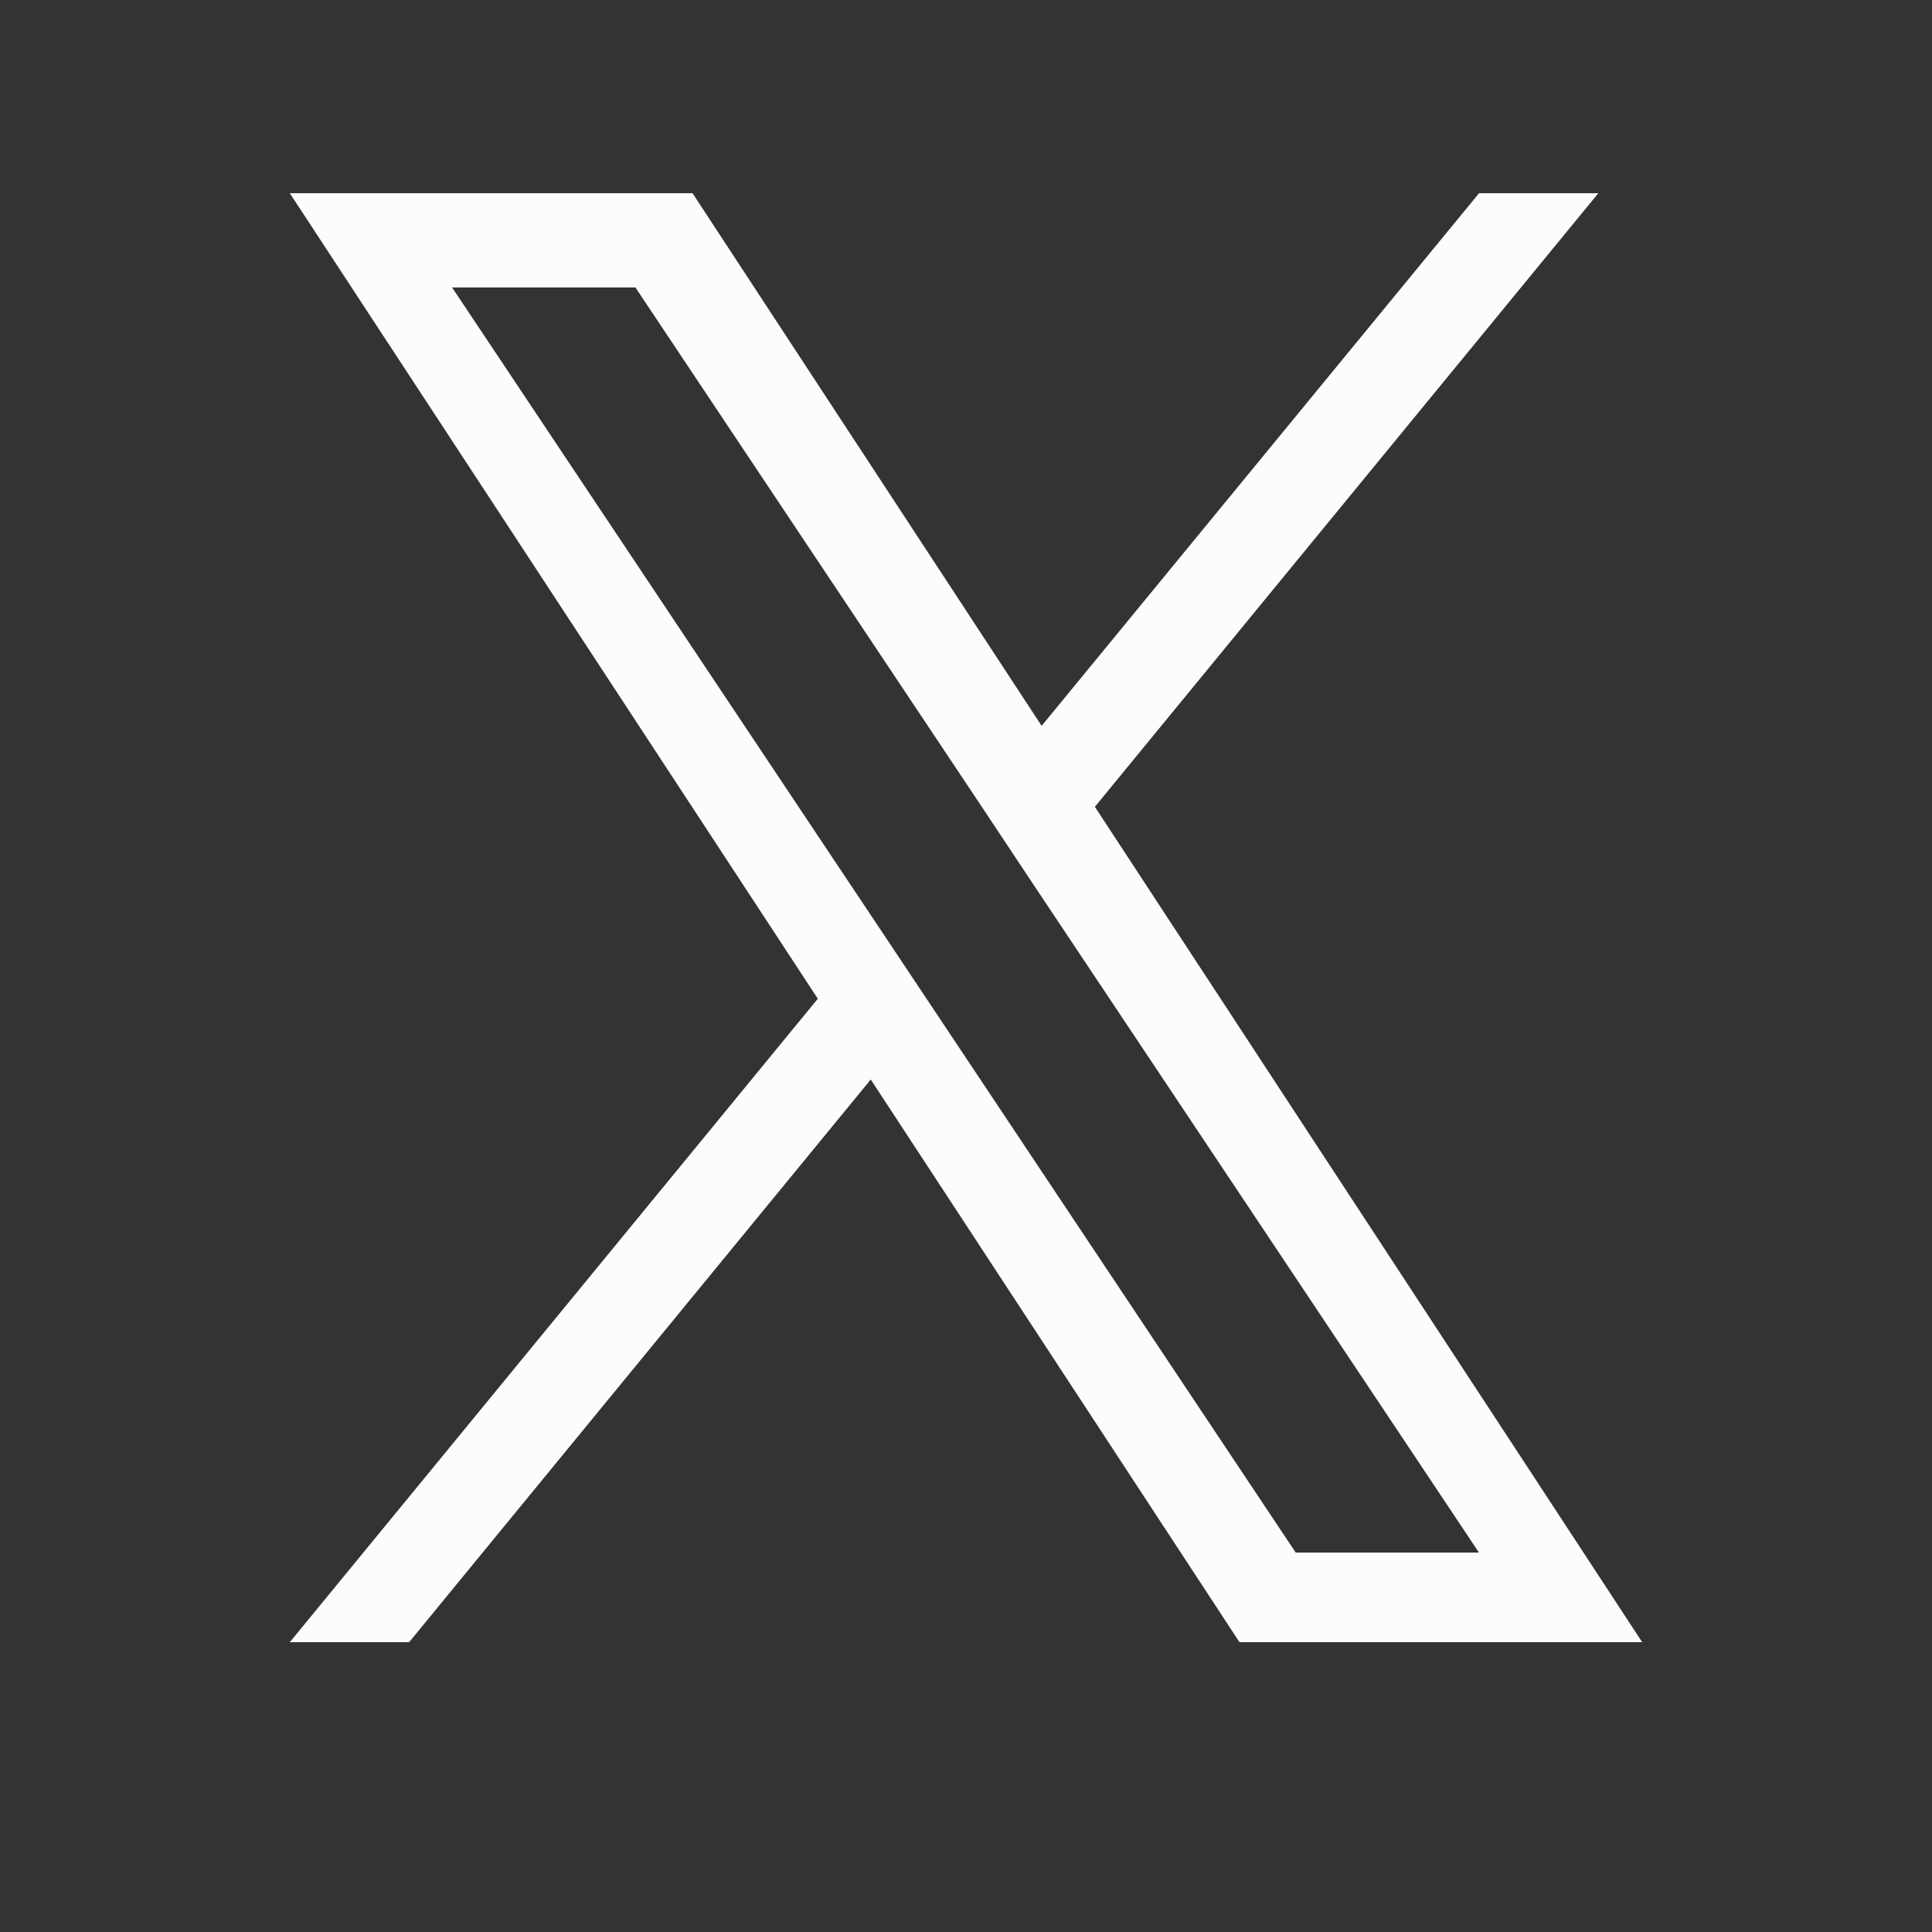 <svg width="20" height="20" viewBox="0 0 20 20" fill="none" xmlns="http://www.w3.org/2000/svg">
<rect x="0" y="0" width="20" height="20" fill="#333333" stroke="none"/>
<path d="M11.334 8.352L16.546 2H15.311L10.783 7.514L7.169 2H3L8.466 10.339L3 17H4.235L9.014 11.175L12.831 17H17L11.334 8.352ZM9.641 10.413L9.087 9.582L4.68 2.976H6.578L10.135 8.309L10.687 9.14L15.31 16.072H13.413L9.641 10.413Z" fill="#FCFCFC"/>
</svg>
